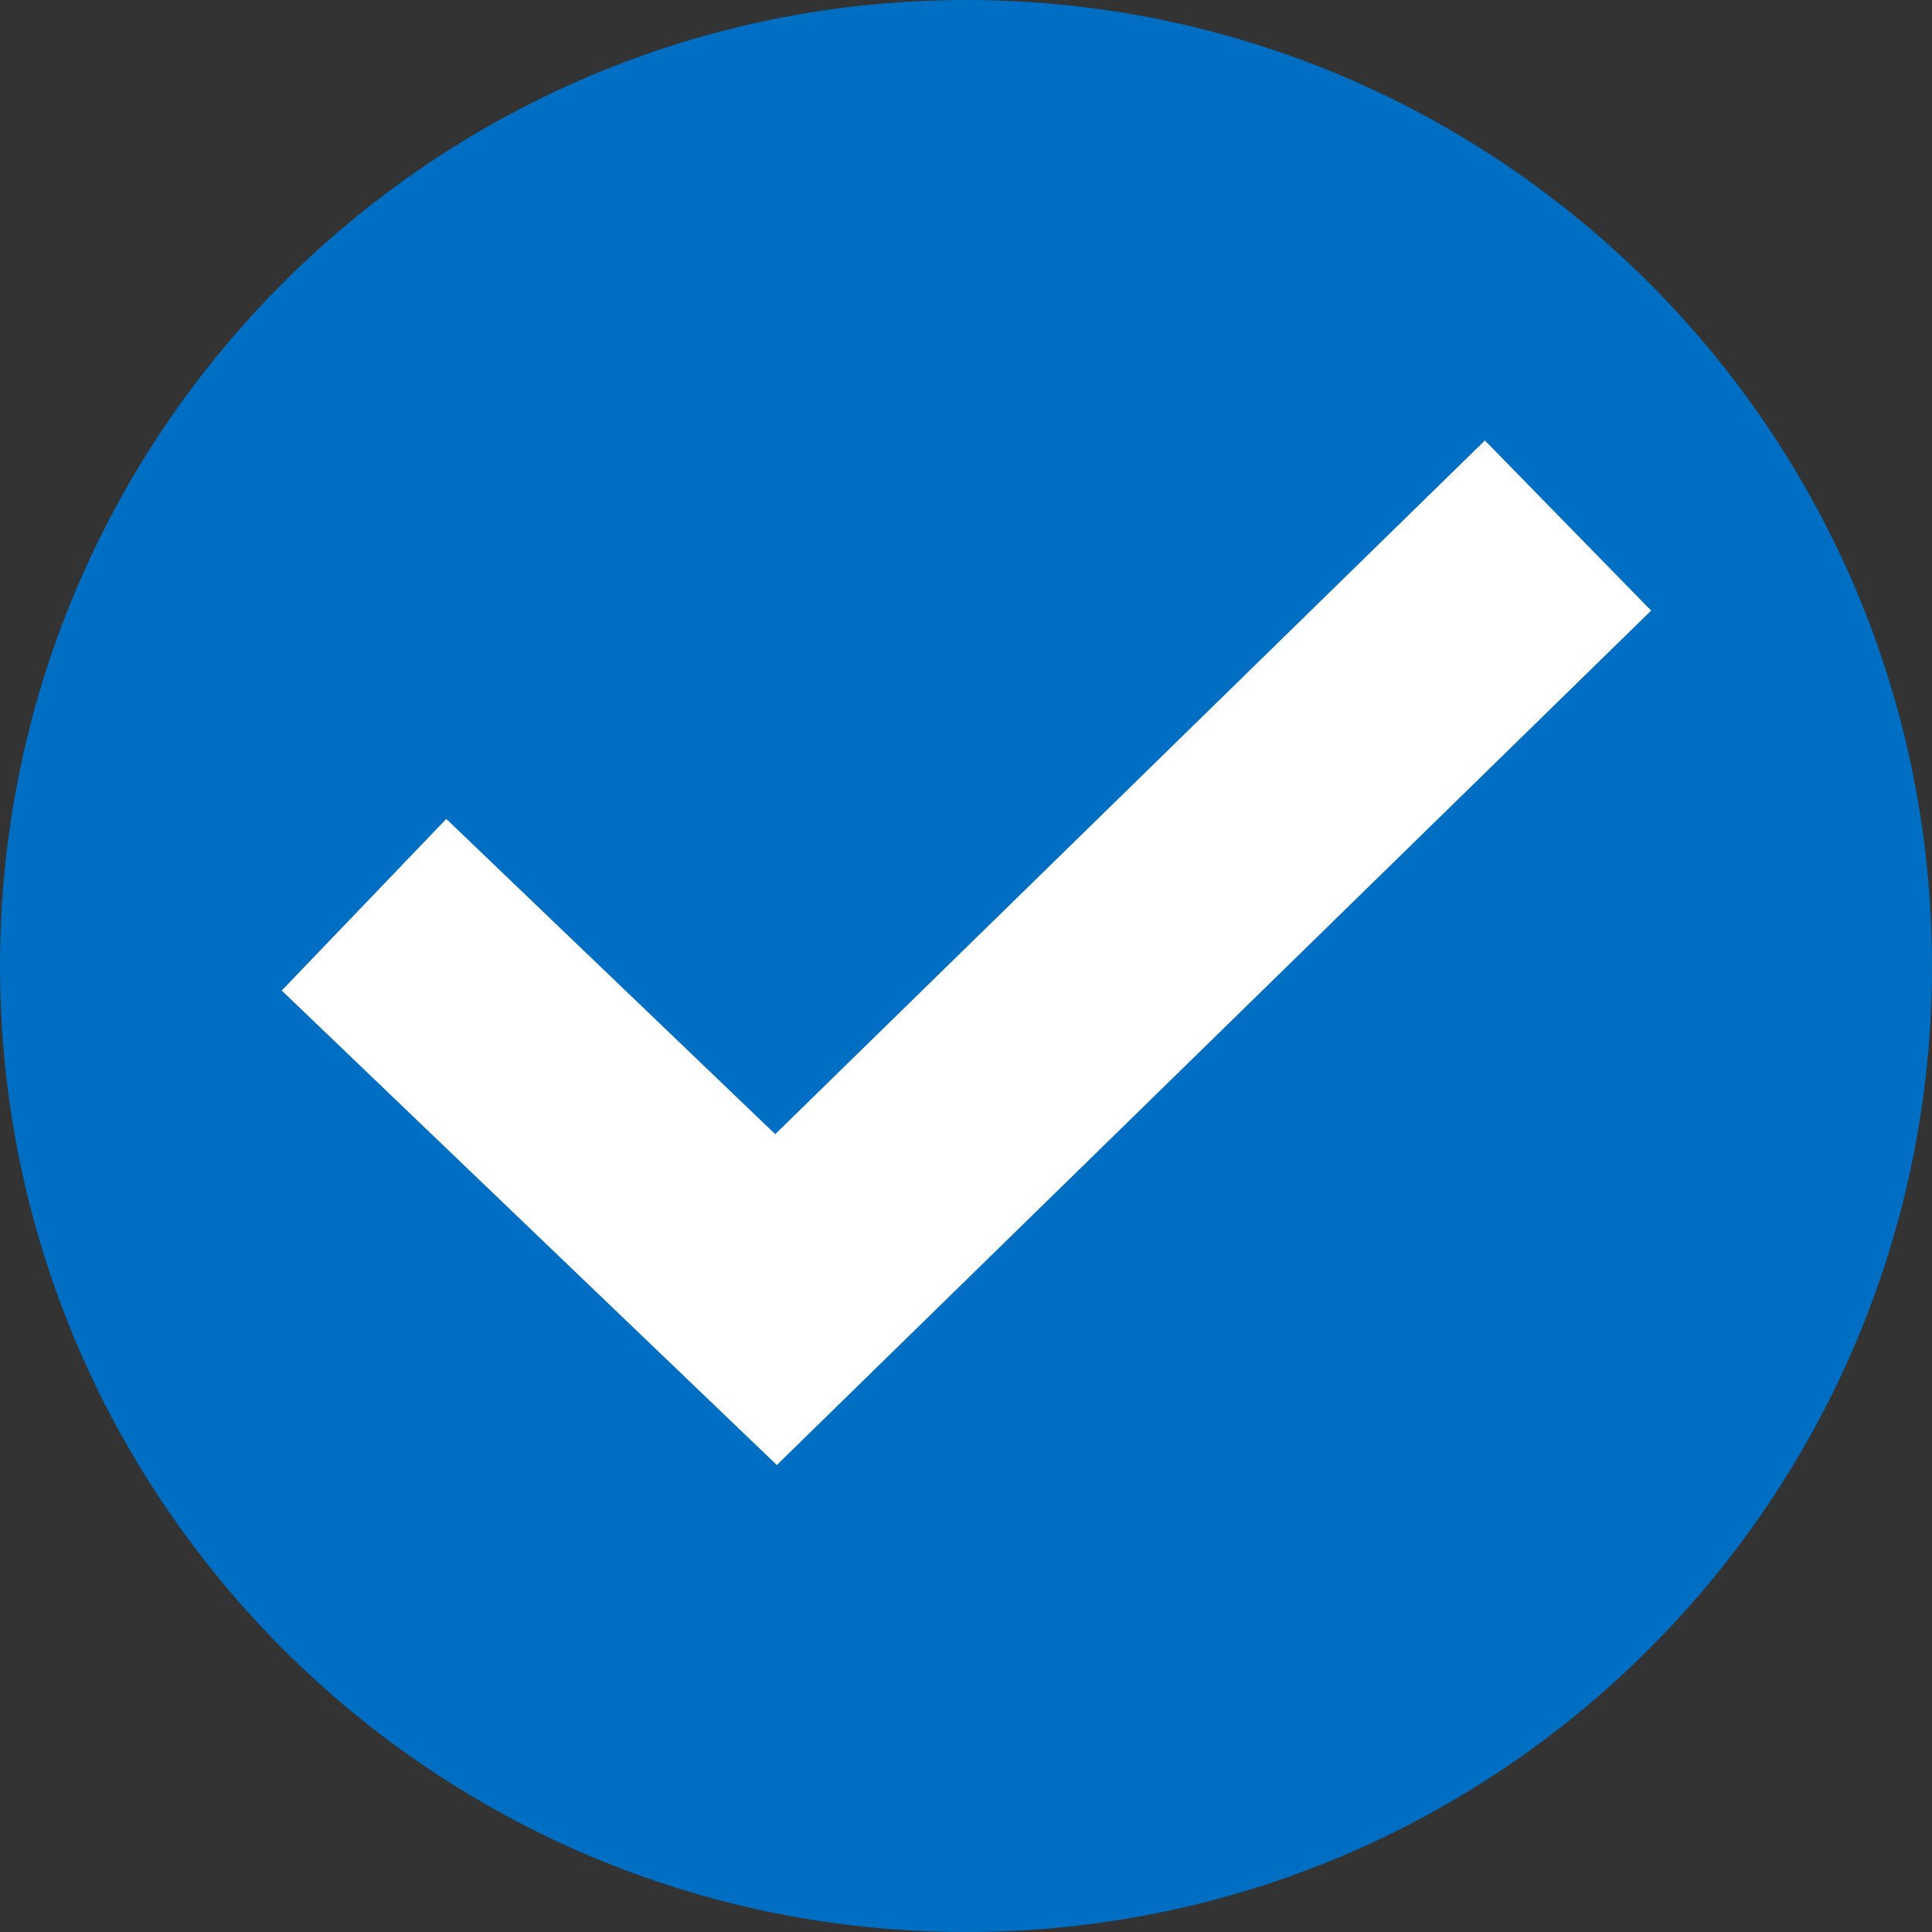 <svg width="24" height="24" viewBox="0 0 24 24" fill="none" xmlns="http://www.w3.org/2000/svg">
<rect x="0" y="0" width="24" height="24" fill="#333333" stroke="none"/>
<g id="Icon_Checkmark_ExportasSVG 1" clip-path="url(#clip0_1931_2420)">
<path id="Ellipse 349" d="M12 24C18.627 24 24 18.627 24 12C24 5.373 18.627 0 12 0C5.373 0 0 5.373 0 12C0 18.627 5.373 24 12 24Z" fill="#006EC2"/>
<path id="Path 1044" d="M9.65 18.199L3.5 12.305L5.544 10.173L9.63 14.089L18.446 5.472L20.511 7.585L9.65 18.199Z" fill="white"/>
</g>
<defs>
<clipPath id="clip0_1931_2420">
<rect width="24" height="24" fill="white"/>
</clipPath>
</defs>
</svg>
